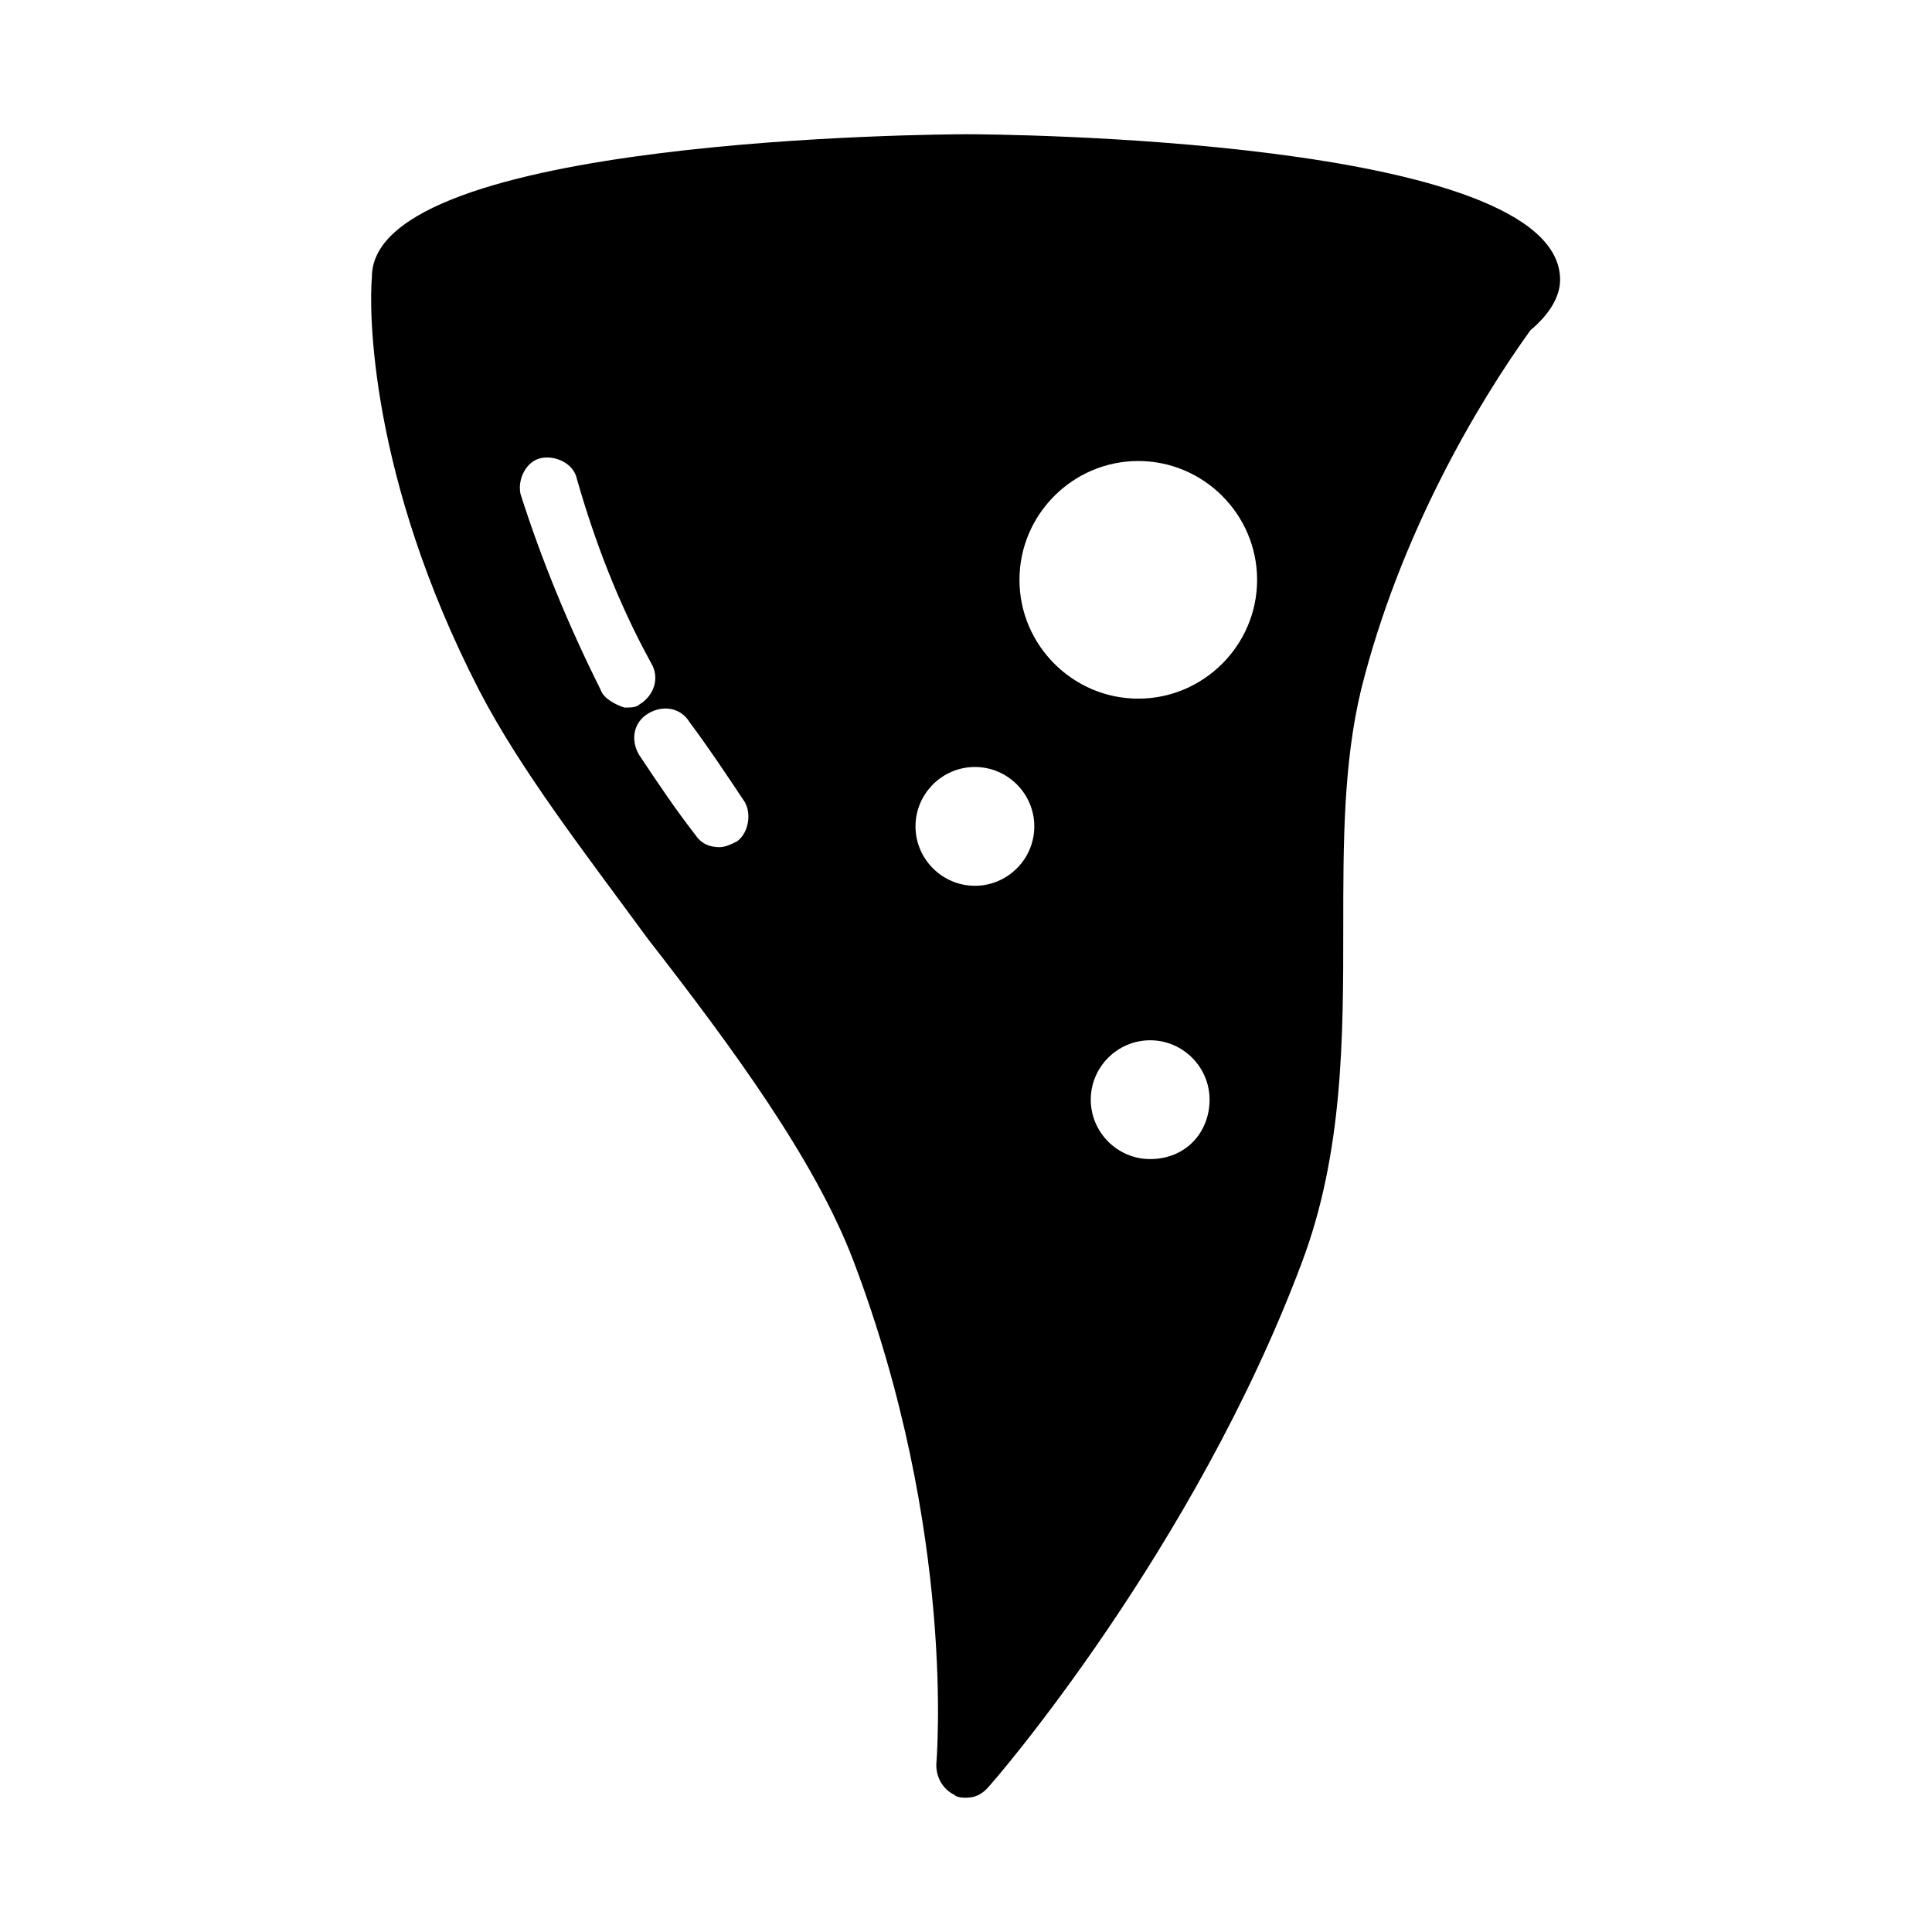 <?xml version="1.0" encoding="UTF-8"?>
<!-- Uploaded to: ICON Repo, www.iconrepo.com, Generator: ICON Repo Mixer Tools -->
<svg fill="#000000" width="800px" height="800px" version="1.1" viewBox="144 144 512 512" xmlns="http://www.w3.org/2000/svg">
 <path d="m400 179.58c-6.297 0-157.44 0.789-157.44 37.785-0.789 8.66-0.789 52.742 28.34 109.42 11.02 21.254 27.551 42.508 44.871 66.125 22.043 28.34 44.082 58.254 54.316 85.02 27.551 72.422 22.043 133.04 22.043 133.82 0 3.148 1.574 6.297 4.723 7.871 0.785 0.785 2.359 0.785 3.148 0.785 2.363 0 3.938-0.789 5.512-2.363 2.363-2.363 55.105-63.762 83.445-139.34 11.02-29.125 11.02-59.828 11.02-88.953 0-22.043 0-43.297 4.723-62.977 10.234-40.934 30.699-75.57 44.871-95.25 4.723-3.938 7.871-8.66 7.871-13.383-0.004-37.785-151.14-38.57-157.44-38.57zm-96.828 147.21c-8.66-17.32-15.742-34.637-21.254-51.957-0.789-3.938 1.574-8.66 5.512-9.445 3.938-0.789 8.66 1.574 9.445 5.512 4.723 16.531 11.02 33.062 19.68 48.805 2.363 3.938 0.789 8.66-3.148 11.02-0.789 0.789-2.363 0.789-3.938 0.789-2.359-0.785-5.508-2.363-6.297-4.723zm36.211 40.148c-1.574 0.789-3.148 1.574-4.723 1.574-2.363 0-4.723-0.789-6.297-3.148-5.512-7.086-10.234-14.168-14.957-21.254-2.363-3.938-1.574-8.66 2.363-11.02 3.938-2.363 8.66-1.574 11.02 2.363 4.723 6.297 9.445 13.383 14.168 20.469 2.363 3.141 1.574 8.652-1.574 11.016zm62.977 11.805c-8.66 0-15.742-7.086-15.742-15.742 0-8.66 7.086-15.742 15.742-15.742 8.66 0 15.742 7.086 15.742 15.742 0.004 8.66-7.082 15.742-15.742 15.742zm46.445 72.426c-8.66 0-15.742-7.086-15.742-15.742 0-8.66 7.086-15.742 15.742-15.742 8.66 0 15.742 7.086 15.742 15.742 0.004 8.656-6.297 15.742-15.742 15.742zm-3.148-122.02c-17.32 0-31.488-14.168-31.488-31.488 0-17.32 14.168-31.488 31.488-31.488s31.488 14.168 31.488 31.488c0 17.32-14.168 31.488-31.488 31.488z"/>
</svg>
